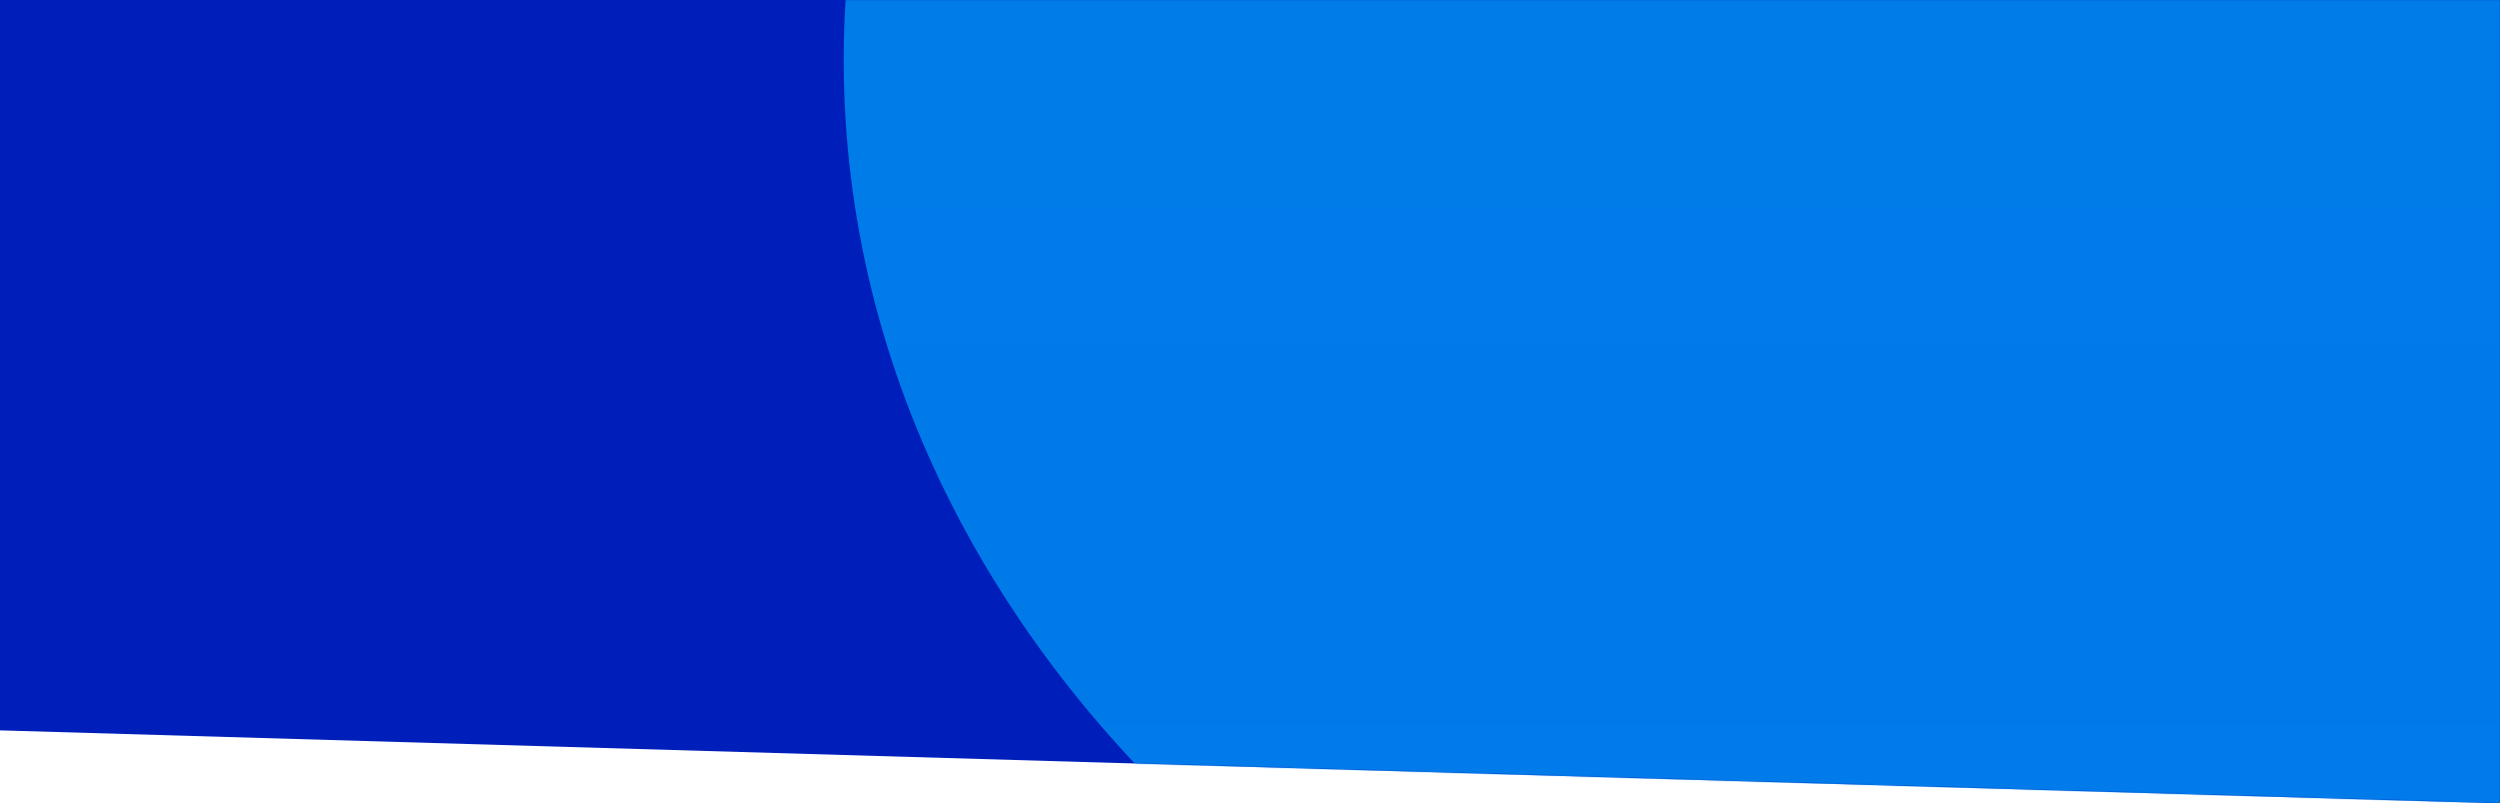 <svg width="1920" height="617" viewBox="0 0 1920 617" fill="none" xmlns="http://www.w3.org/2000/svg">
<path d="M0 0H1920V617L0 560.92V0Z" fill="#001EB9"/>
<mask id="mask0_2_6" style="mask-type:luminance" maskUnits="userSpaceOnUse" x="0" y="0" width="1920" height="617">
<path d="M0 0H1920V617L0 560.92V0Z" fill="url(#paint0_linear_2_6)"/>
</mask>
<g mask="url(#mask0_2_6)">
<path d="M1711.5 927C2298.85 927 2775 532.563 2775 46C2775 -440.563 2298.85 -835 1711.5 -835C1124.15 -835 648 -440.563 648 46C648 532.563 1124.15 927 1711.5 927Z" fill="url(#paint1_linear_2_6)"/>
</g>
<defs>
<linearGradient id="paint0_linear_2_6" x1="96000" y1="0" x2="96000" y2="61700" gradientUnits="userSpaceOnUse">
<stop stop-color="#00A6FF" stop-opacity="0.833"/>
<stop offset="1" stop-color="#00A6FF" stop-opacity="0"/>
</linearGradient>
<linearGradient id="paint1_linear_2_6" x1="106998" y1="-835" x2="106998" y2="175365" gradientUnits="userSpaceOnUse">
<stop stop-color="#00A6FF" stop-opacity="0.833"/>
<stop offset="1" stop-color="#00A6FF" stop-opacity="0"/>
</linearGradient>
</defs>
</svg>
